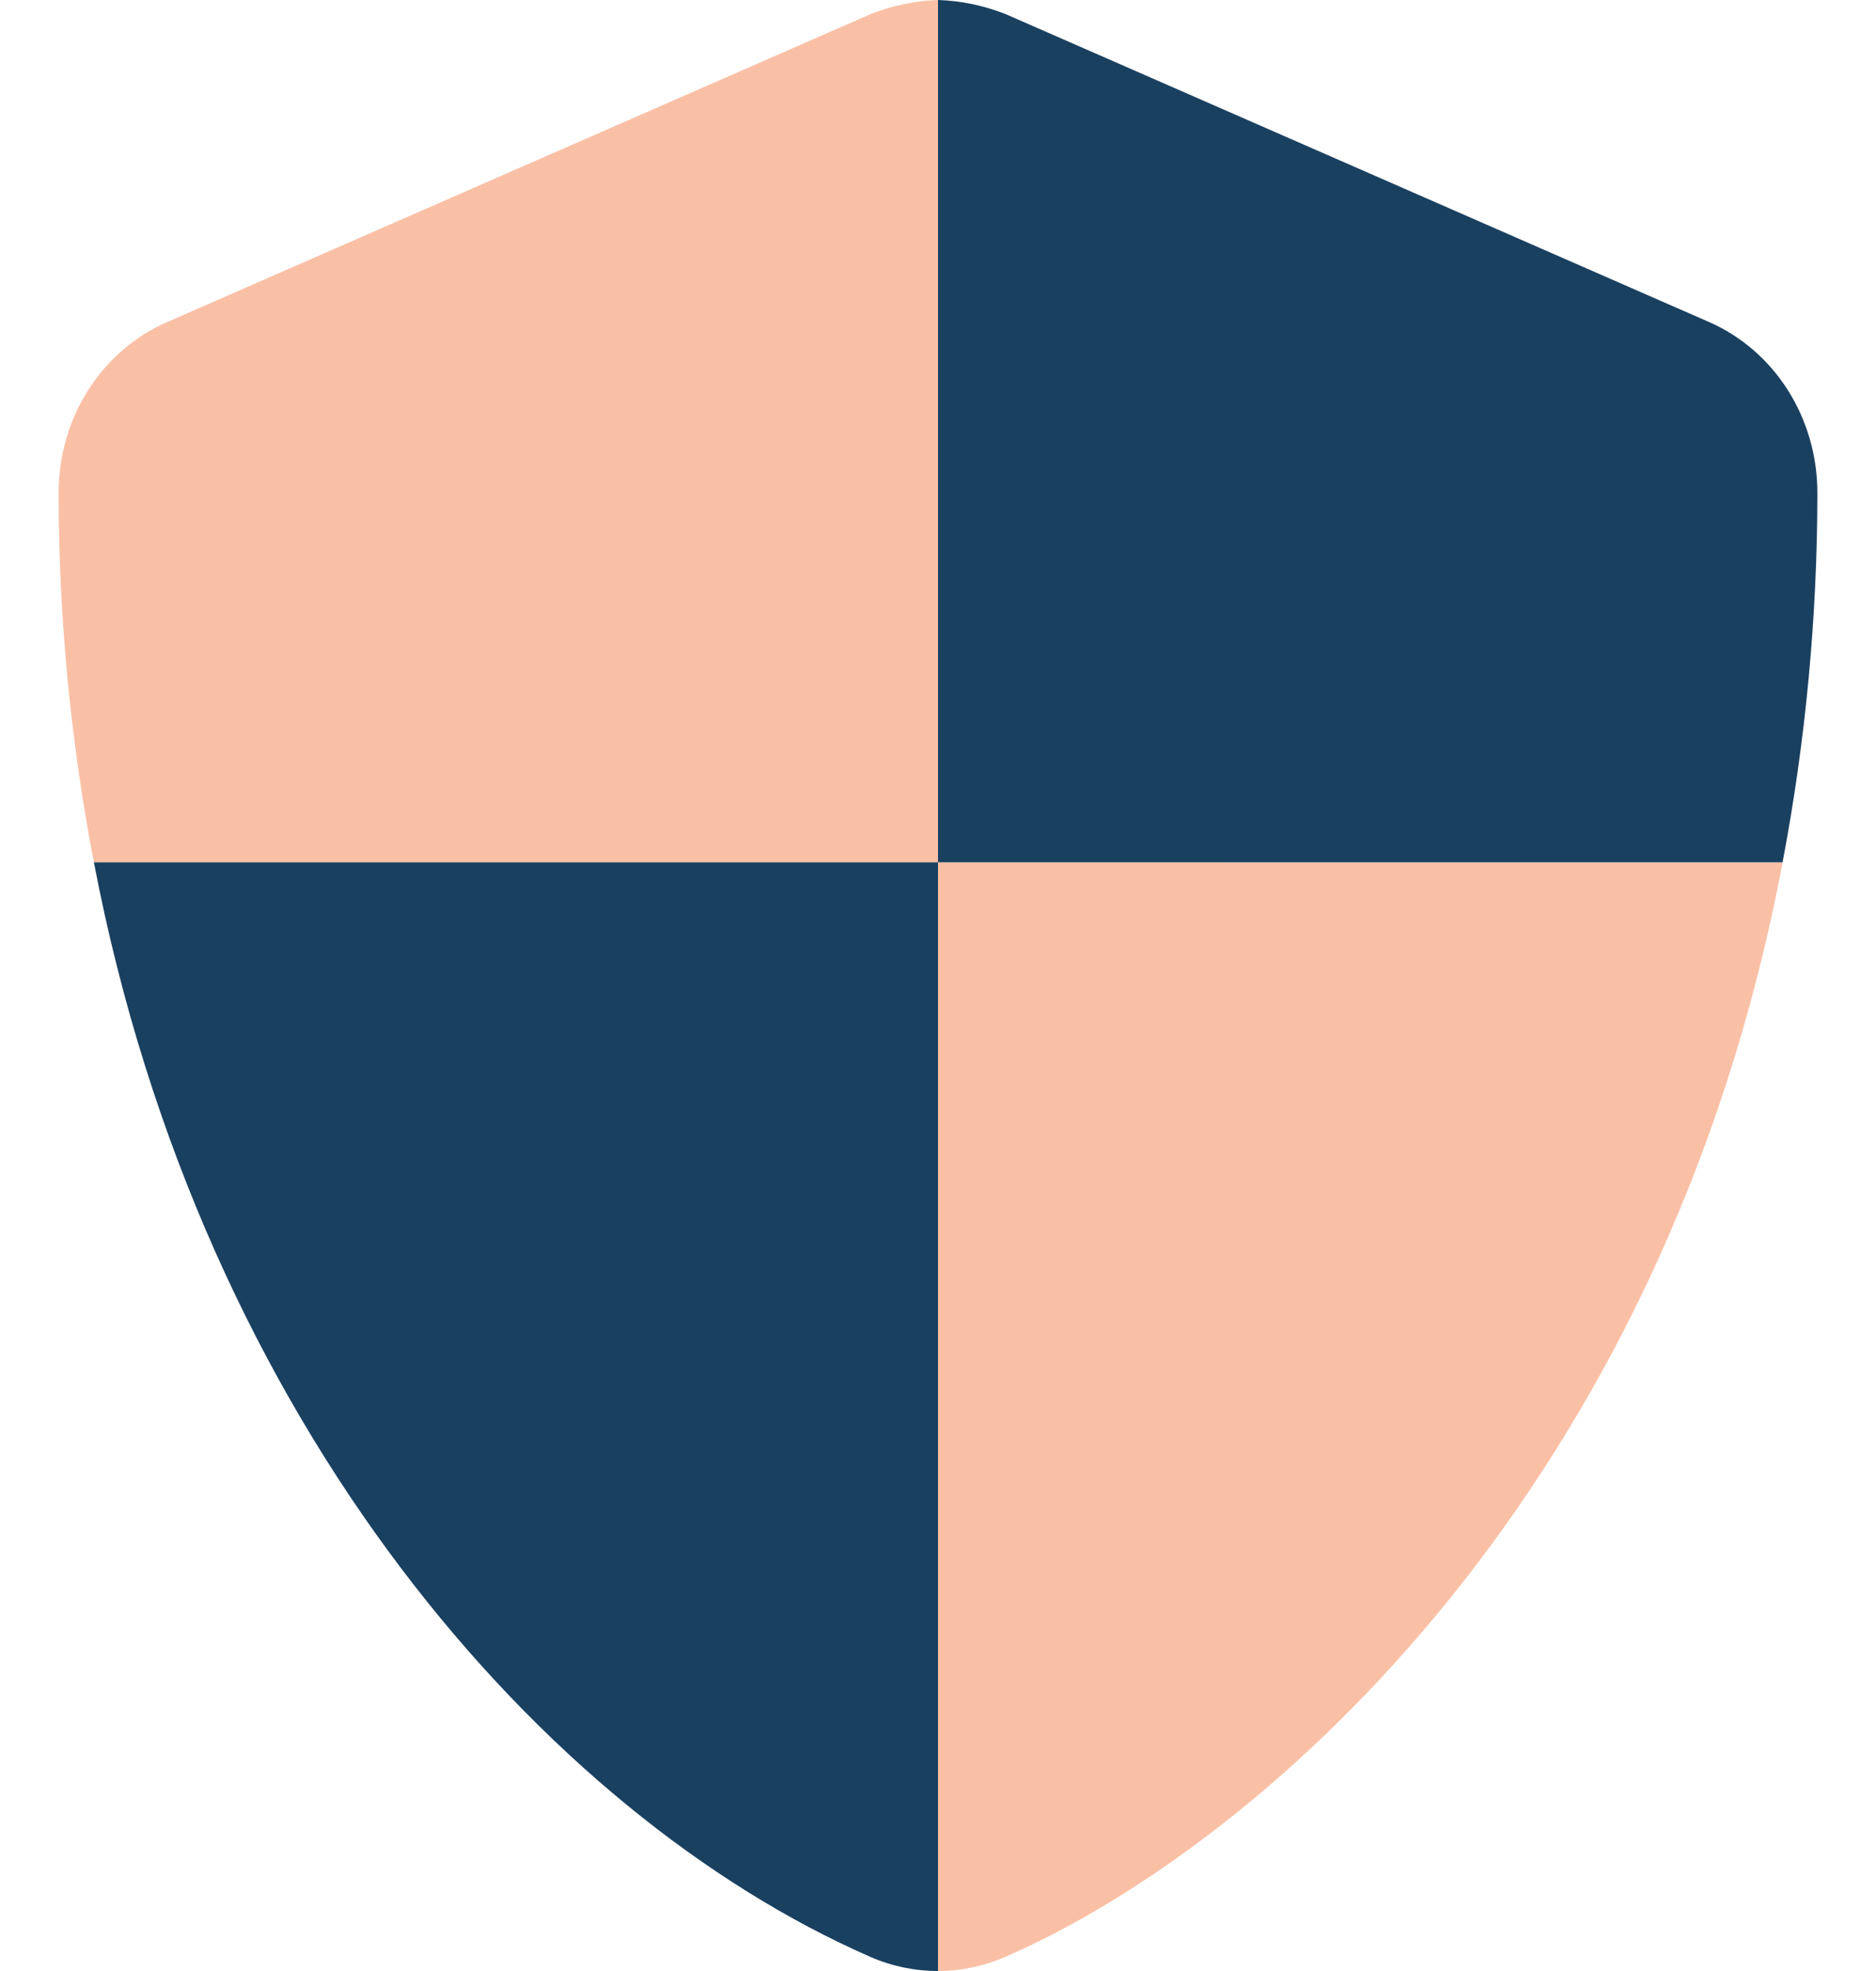 <?xml version="1.0" encoding="UTF-8"?> <svg xmlns="http://www.w3.org/2000/svg" width="40" height="42" viewBox="0 0 40 42" fill="none"><g clip-path="url(#clip0)"><path opacity="0.4" d="M20 18.375V42C20.494 41.999 20.982 41.897 21.438 41.698C27.09 39.226 35.513 31.608 38.008 18.378L20 18.375ZM18.562 0.301L3.562 6.864C2.877 7.161 2.291 7.666 1.88 8.313C1.468 8.961 1.249 9.722 1.25 10.5C1.251 13.145 1.503 15.783 2.002 18.375H20V0C19.508 0.017 19.022 0.119 18.562 0.301Z" fill="#F26221"></path><path d="M18.555 41.698C19.013 41.898 19.504 42.001 20 42V18.375H2.002C4.305 30.394 11.623 38.665 18.555 41.698ZM36.445 6.864L21.445 0.302C20.984 0.119 20.497 0.017 20.005 0L20 0V18.375H38.008C38.501 15.782 38.749 13.144 38.75 10.5C38.75 9.723 38.532 8.963 38.122 8.316C37.712 7.669 37.128 7.164 36.445 6.864Z" fill="#1A4060"></path></g><defs><clipPath id="clip0"><rect width="40" height="42" fill="white"></rect></clipPath></defs></svg> 